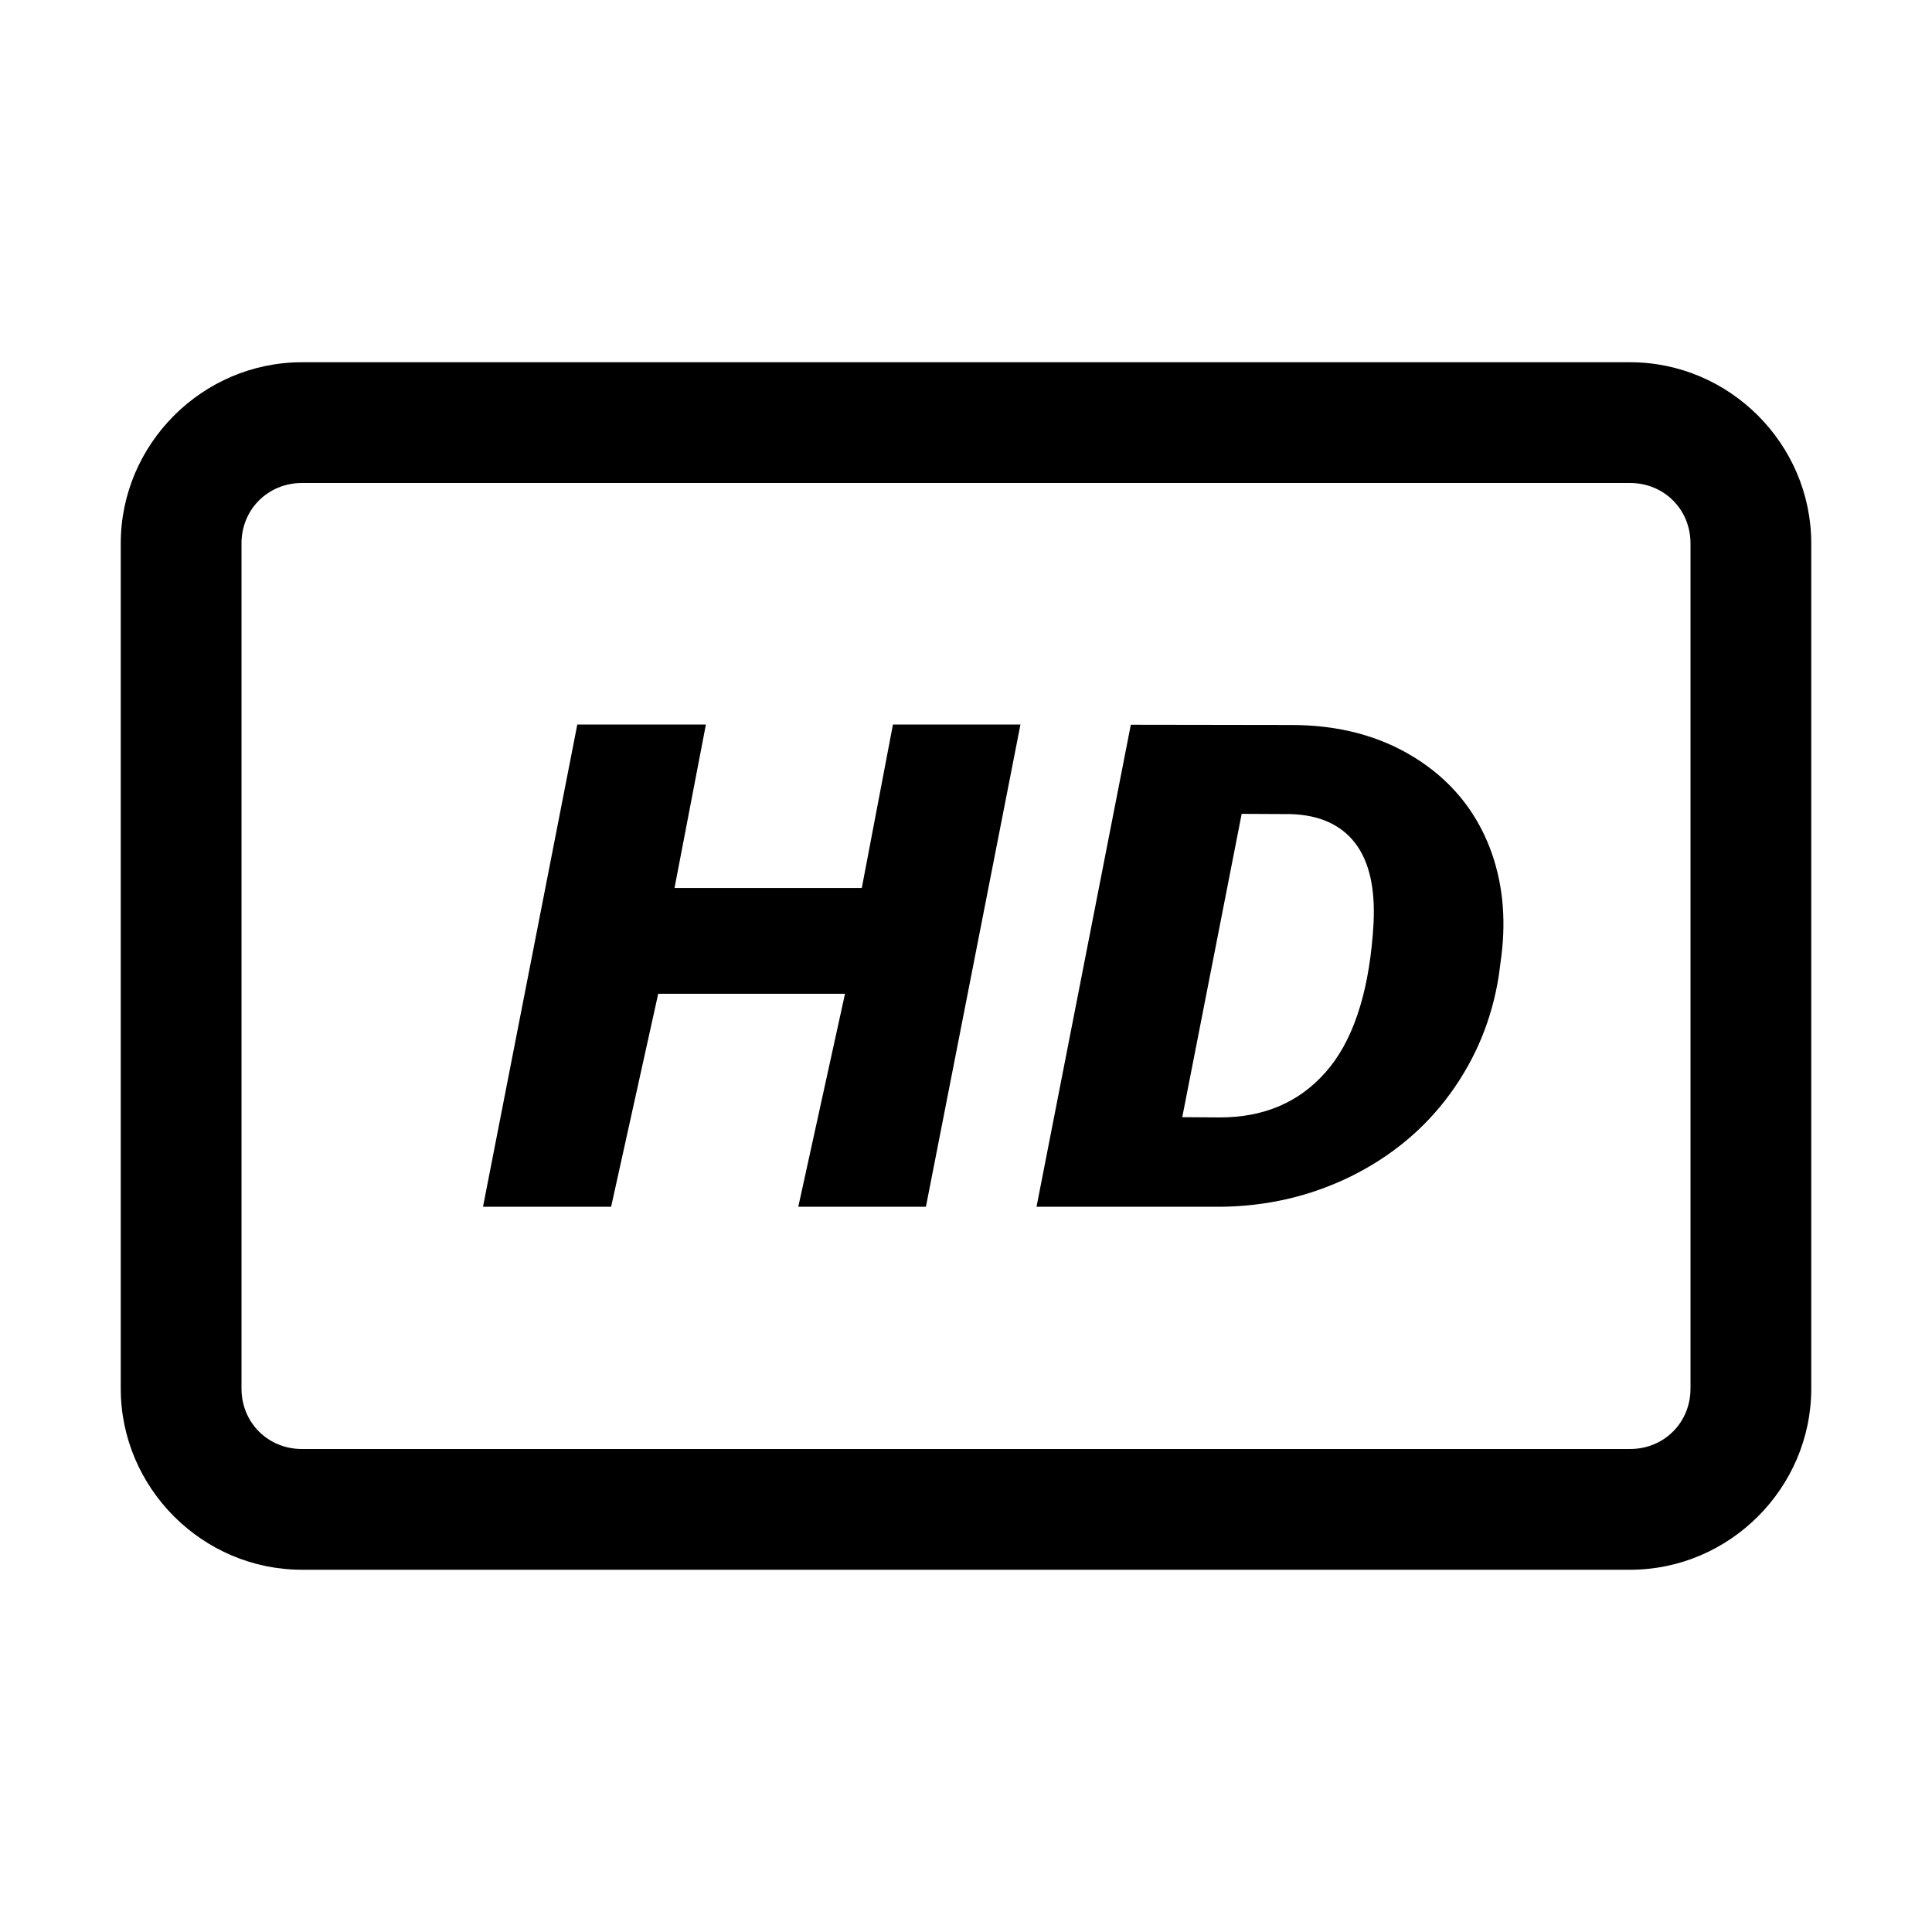 <?xml version="1.0" encoding="UTF-8"?> <svg xmlns="http://www.w3.org/2000/svg" fill="#000000" viewBox="0 0 16 16" width="16px" height="16px"><path d="M 2.5 3 C 1.677 3 1 3.677 1 4.5 L 1 11.5 C 1 12.323 1.677 13 2.5 13 L 13.5 13 C 14.323 13 15 12.323 15 11.5 L 15 4.5 C 15 3.677 14.323 3 13.5 3 L 2.5 3 z M 2.5 4 L 13.5 4 C 13.781 4 14 4.219 14 4.5 L 14 11.5 C 14 11.781 13.781 12 13.5 12 L 2.5 12 C 2.219 12 2 11.781 2 11.5 L 2 4.5 C 2 4.219 2.219 4 2.5 4 z M 4.781 6 L 4 9.994 L 5.061 9.994 L 5.451 8.23 L 6.998 8.23 L 6.611 9.994 L 7.668 9.994 L 8.451 6 L 7.395 6 L 7.137 7.354 L 5.586 7.354 L 5.846 6 L 4.781 6 z M 9.365 6.002 L 8.584 9.994 L 10.102 9.994 C 10.49 9.991 10.852 9.907 11.188 9.742 C 11.523 9.576 11.798 9.348 12.01 9.057 C 12.222 8.766 12.356 8.44 12.412 8.082 L 12.434 7.916 C 12.474 7.595 12.443 7.297 12.338 7.021 C 12.216 6.706 12.009 6.457 11.717 6.275 C 11.425 6.093 11.084 6.004 10.693 6.004 L 9.365 6.002 z M 10.283 6.74 L 10.689 6.742 C 10.925 6.749 11.104 6.829 11.221 6.98 C 11.339 7.132 11.39 7.355 11.375 7.648 L 11.369 7.738 C 11.328 8.25 11.197 8.633 10.977 8.881 C 10.757 9.13 10.466 9.254 10.102 9.254 L 9.791 9.252 L 10.283 6.74 z"></path></svg> 